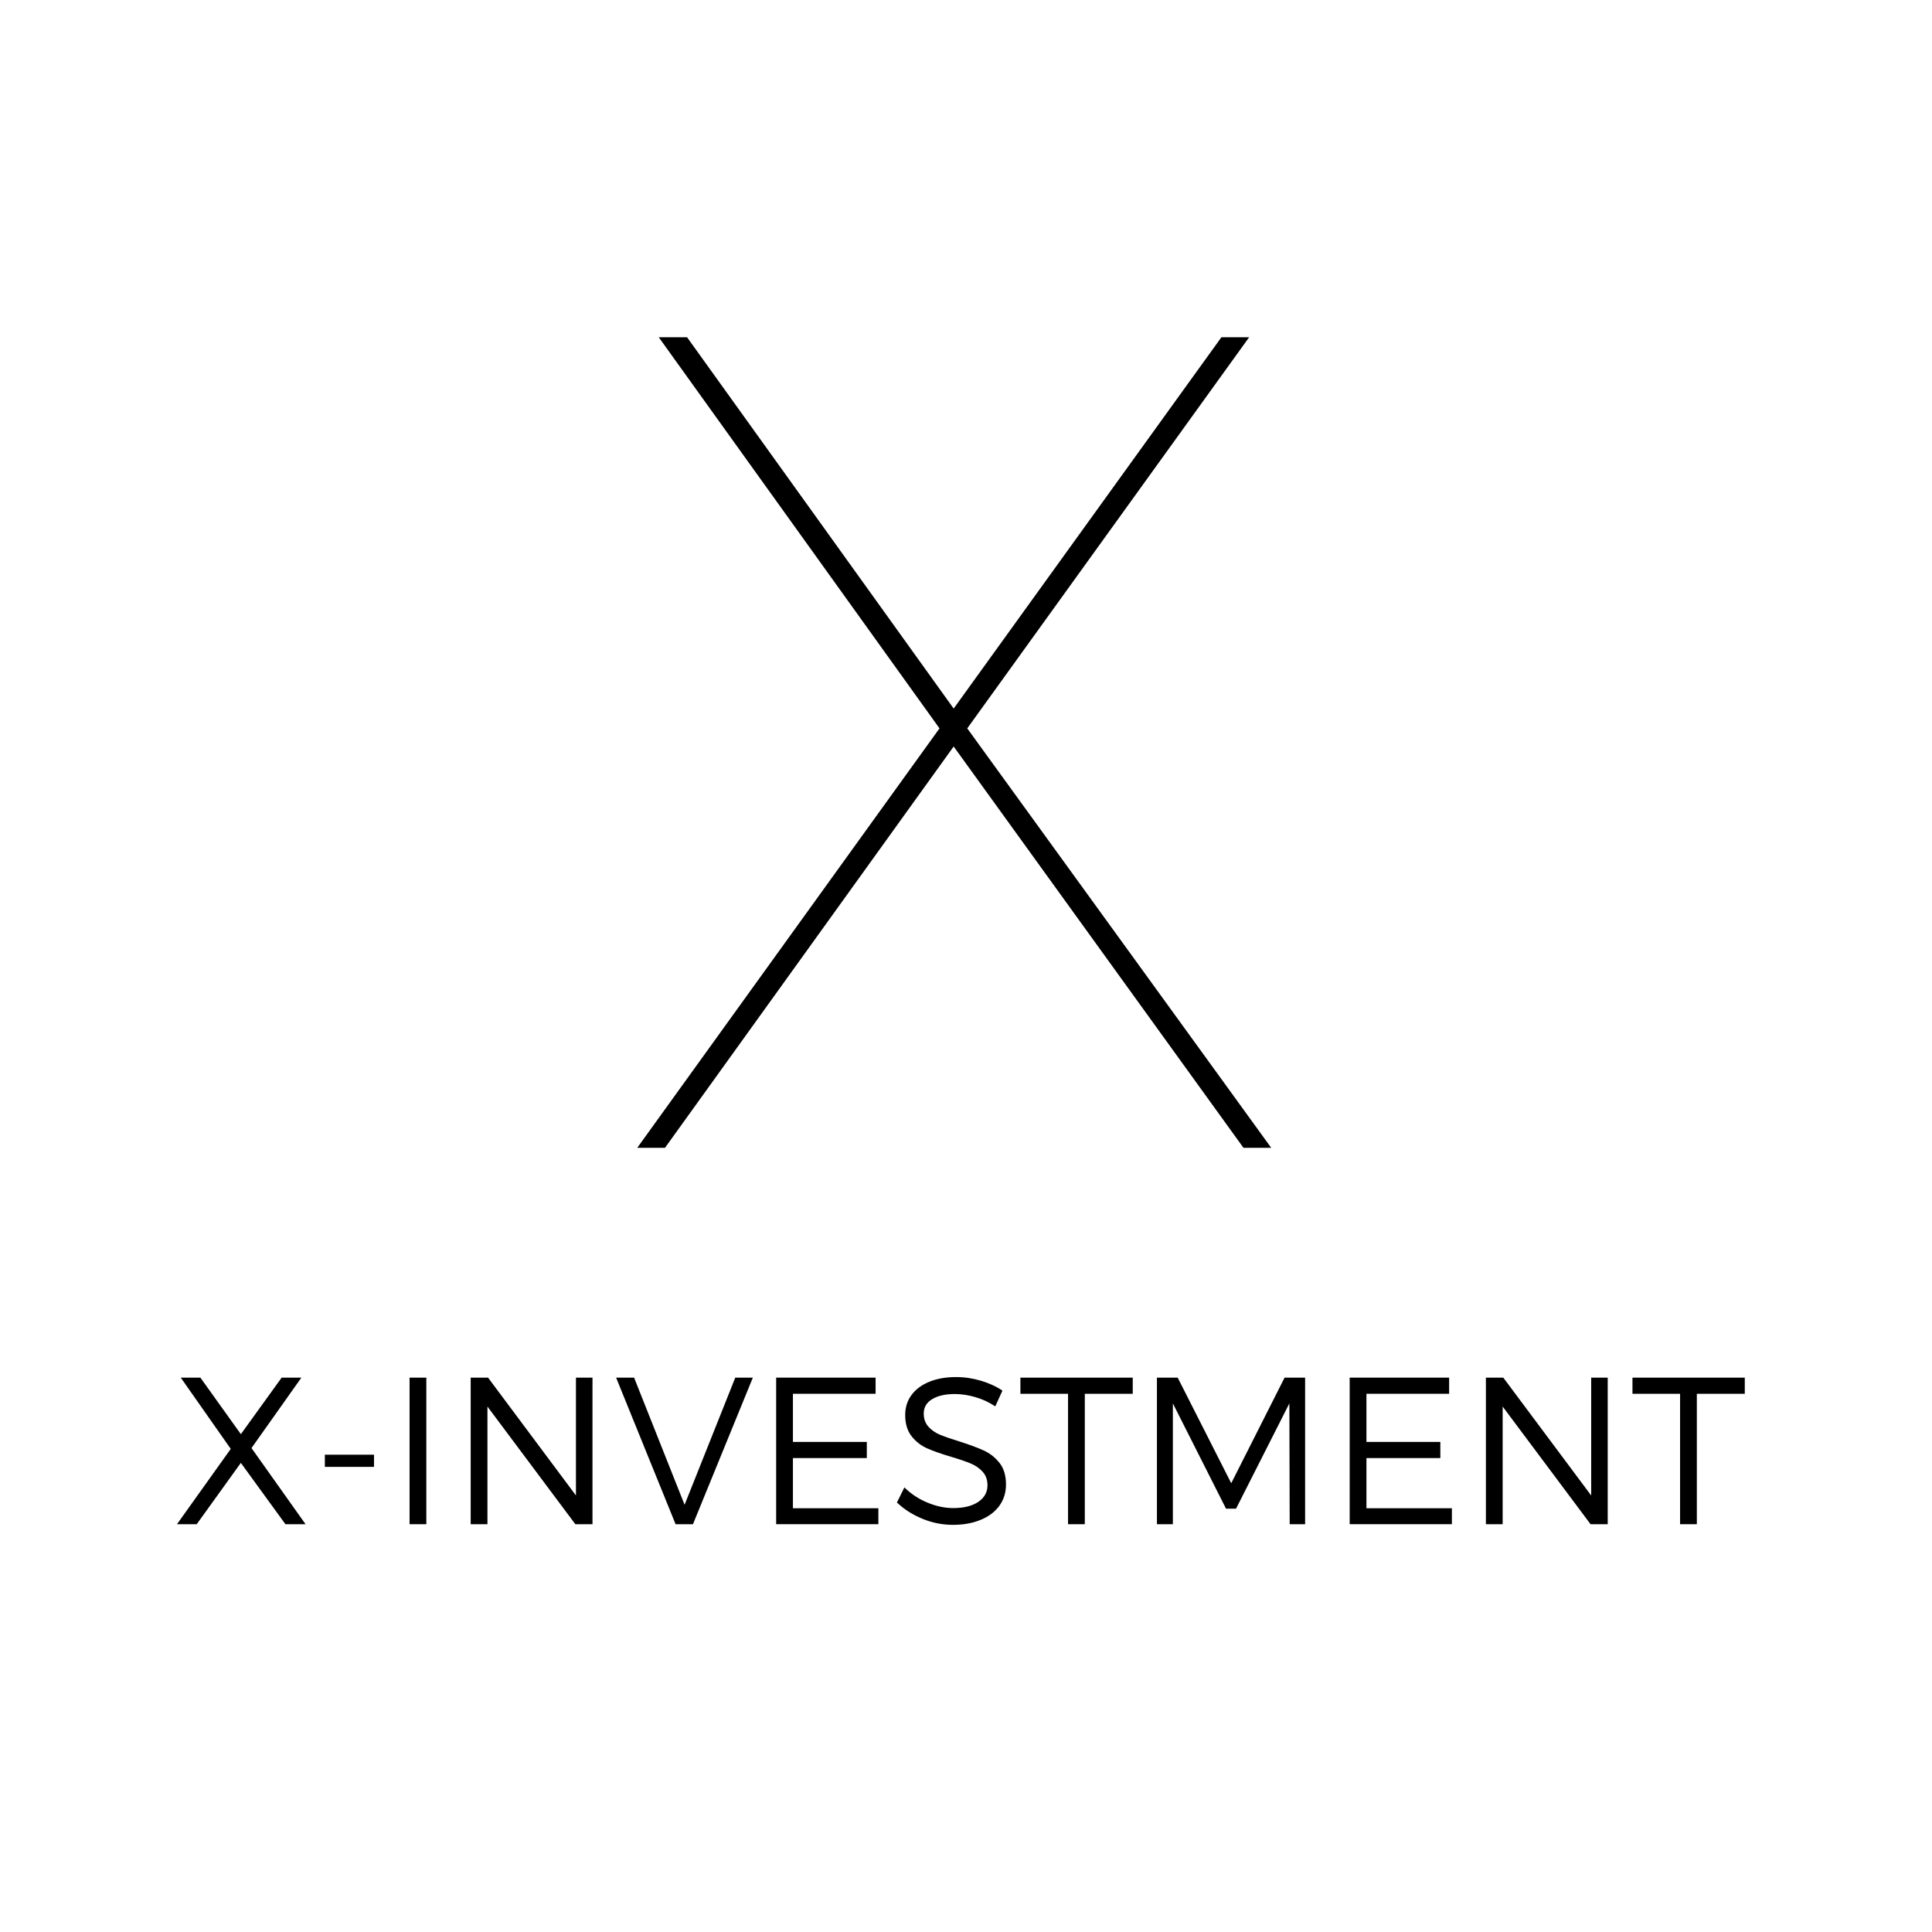 <?xml version="1.0" encoding="utf-8"?>
<!-- Generator: Adobe Illustrator 16.0.0, SVG Export Plug-In . SVG Version: 6.00 Build 0)  -->
<!DOCTYPE svg PUBLIC "-//W3C//DTD SVG 1.1//EN" "http://www.w3.org/Graphics/SVG/1.1/DTD/svg11.dtd">
<svg version="1.1" id="レイヤー_1" xmlns="http://www.w3.org/2000/svg" xmlns:xlink="http://www.w3.org/1999/xlink" x="0px"
	 y="0px" width="120px" height="120px" viewBox="0 0 120 120" enable-background="new 0 0 120 120" xml:space="preserve">
<g>
	<g enable-background="new    ">
		<path d="M78.957,71.292h-1.723l-18-24.926l-17.93,24.926h-1.723l18.773-26.051L40.917,20.948h1.758l16.559,23.062l16.629-23.062
			h1.723L60.078,45.241L78.957,71.292z"/>
	</g>
</g>
<g>
	<path d="M18.978,94.671h-1.25l-2.768-3.809l-2.742,3.809h-1.225l3.339-4.678l-3.104-4.425h1.219l2.514,3.511l2.533-3.511h1.225
		l-3.098,4.374L18.978,94.671z"/>
	<path d="M20.177,91.11v-0.756h3.053v0.756H20.177z"/>
	<path d="M25.439,94.671v-9.103h1.041v9.103H25.439z"/>
	<path d="M35.735,94.671l-5.459-7.307v7.307h-1.041v-9.103h1.079l5.459,7.319v-7.319h1.028v9.103H35.735z"/>
	<path d="M41.962,94.671l-3.694-9.103h1.117l3.136,7.896l3.148-7.896h1.092l-3.72,9.103H41.962z"/>
	<path d="M49.25,86.571v2.99h4.589v1.002H49.25v3.117h5.307v0.99h-6.348v-9.103h6.176v1.003H49.25z"/>
	<path d="M60.923,85.759c0.513,0.152,0.958,0.357,1.339,0.615l-0.443,0.979c-0.39-0.259-0.806-0.451-1.248-0.578
		c-0.442-0.127-0.862-0.19-1.26-0.19c-0.588,0-1.058,0.105-1.409,0.317s-0.527,0.51-0.527,0.895c0,0.33,0.097,0.604,0.292,0.819
		s0.439,0.384,0.733,0.505c0.294,0.12,0.697,0.259,1.209,0.416c0.622,0.198,1.123,0.385,1.5,0.559
		c0.379,0.173,0.703,0.429,0.973,0.768c0.268,0.339,0.402,0.785,0.402,1.34c0,0.503-0.137,0.943-0.41,1.32
		c-0.271,0.376-0.658,0.668-1.158,0.875c-0.499,0.208-1.074,0.312-1.726,0.312s-1.284-0.126-1.898-0.378s-1.141-0.589-1.581-1.012
		l0.463-0.934c0.415,0.406,0.894,0.722,1.438,0.945c0.543,0.225,1.074,0.337,1.59,0.337c0.66,0,1.181-0.128,1.561-0.384
		c0.381-0.256,0.572-0.6,0.572-1.031c0-0.339-0.1-0.618-0.299-0.838c-0.199-0.221-0.445-0.392-0.74-0.515
		c-0.294-0.123-0.697-0.261-1.209-0.413c-0.614-0.182-1.112-0.357-1.495-0.526c-0.383-0.169-0.707-0.421-0.971-0.755
		c-0.265-0.335-0.397-0.775-0.397-1.32c0-0.471,0.13-0.883,0.39-1.238c0.261-0.355,0.63-0.631,1.108-0.825s1.028-0.292,1.65-0.292
		C59.895,85.53,60.411,85.606,60.923,85.759z"/>
	<path d="M67.379,86.571v8.1h-1.041v-8.1h-2.959v-1.003h6.977v1.003H67.379z"/>
	<path d="M80.105,94.671l-0.02-7.503l-3.312,6.538H76.15l-3.301-6.538v7.503h-0.99v-9.103h1.289l3.326,6.558l3.313-6.558h1.276
		v9.103H80.105z"/>
	<path d="M84.872,86.571v2.99h4.59v1.002h-4.59v3.117h5.307v0.99h-6.348v-9.103h6.177v1.003H84.872z"/>
	<path d="M98.792,94.671l-5.459-7.307v7.307h-1.041v-9.103h1.08l5.459,7.319v-7.319h1.027v9.103H98.792z"/>
	<path d="M105.394,86.571v8.1h-1.041v-8.1h-2.957v-1.003h6.976v1.003H105.394z"/>
</g>
</svg>
